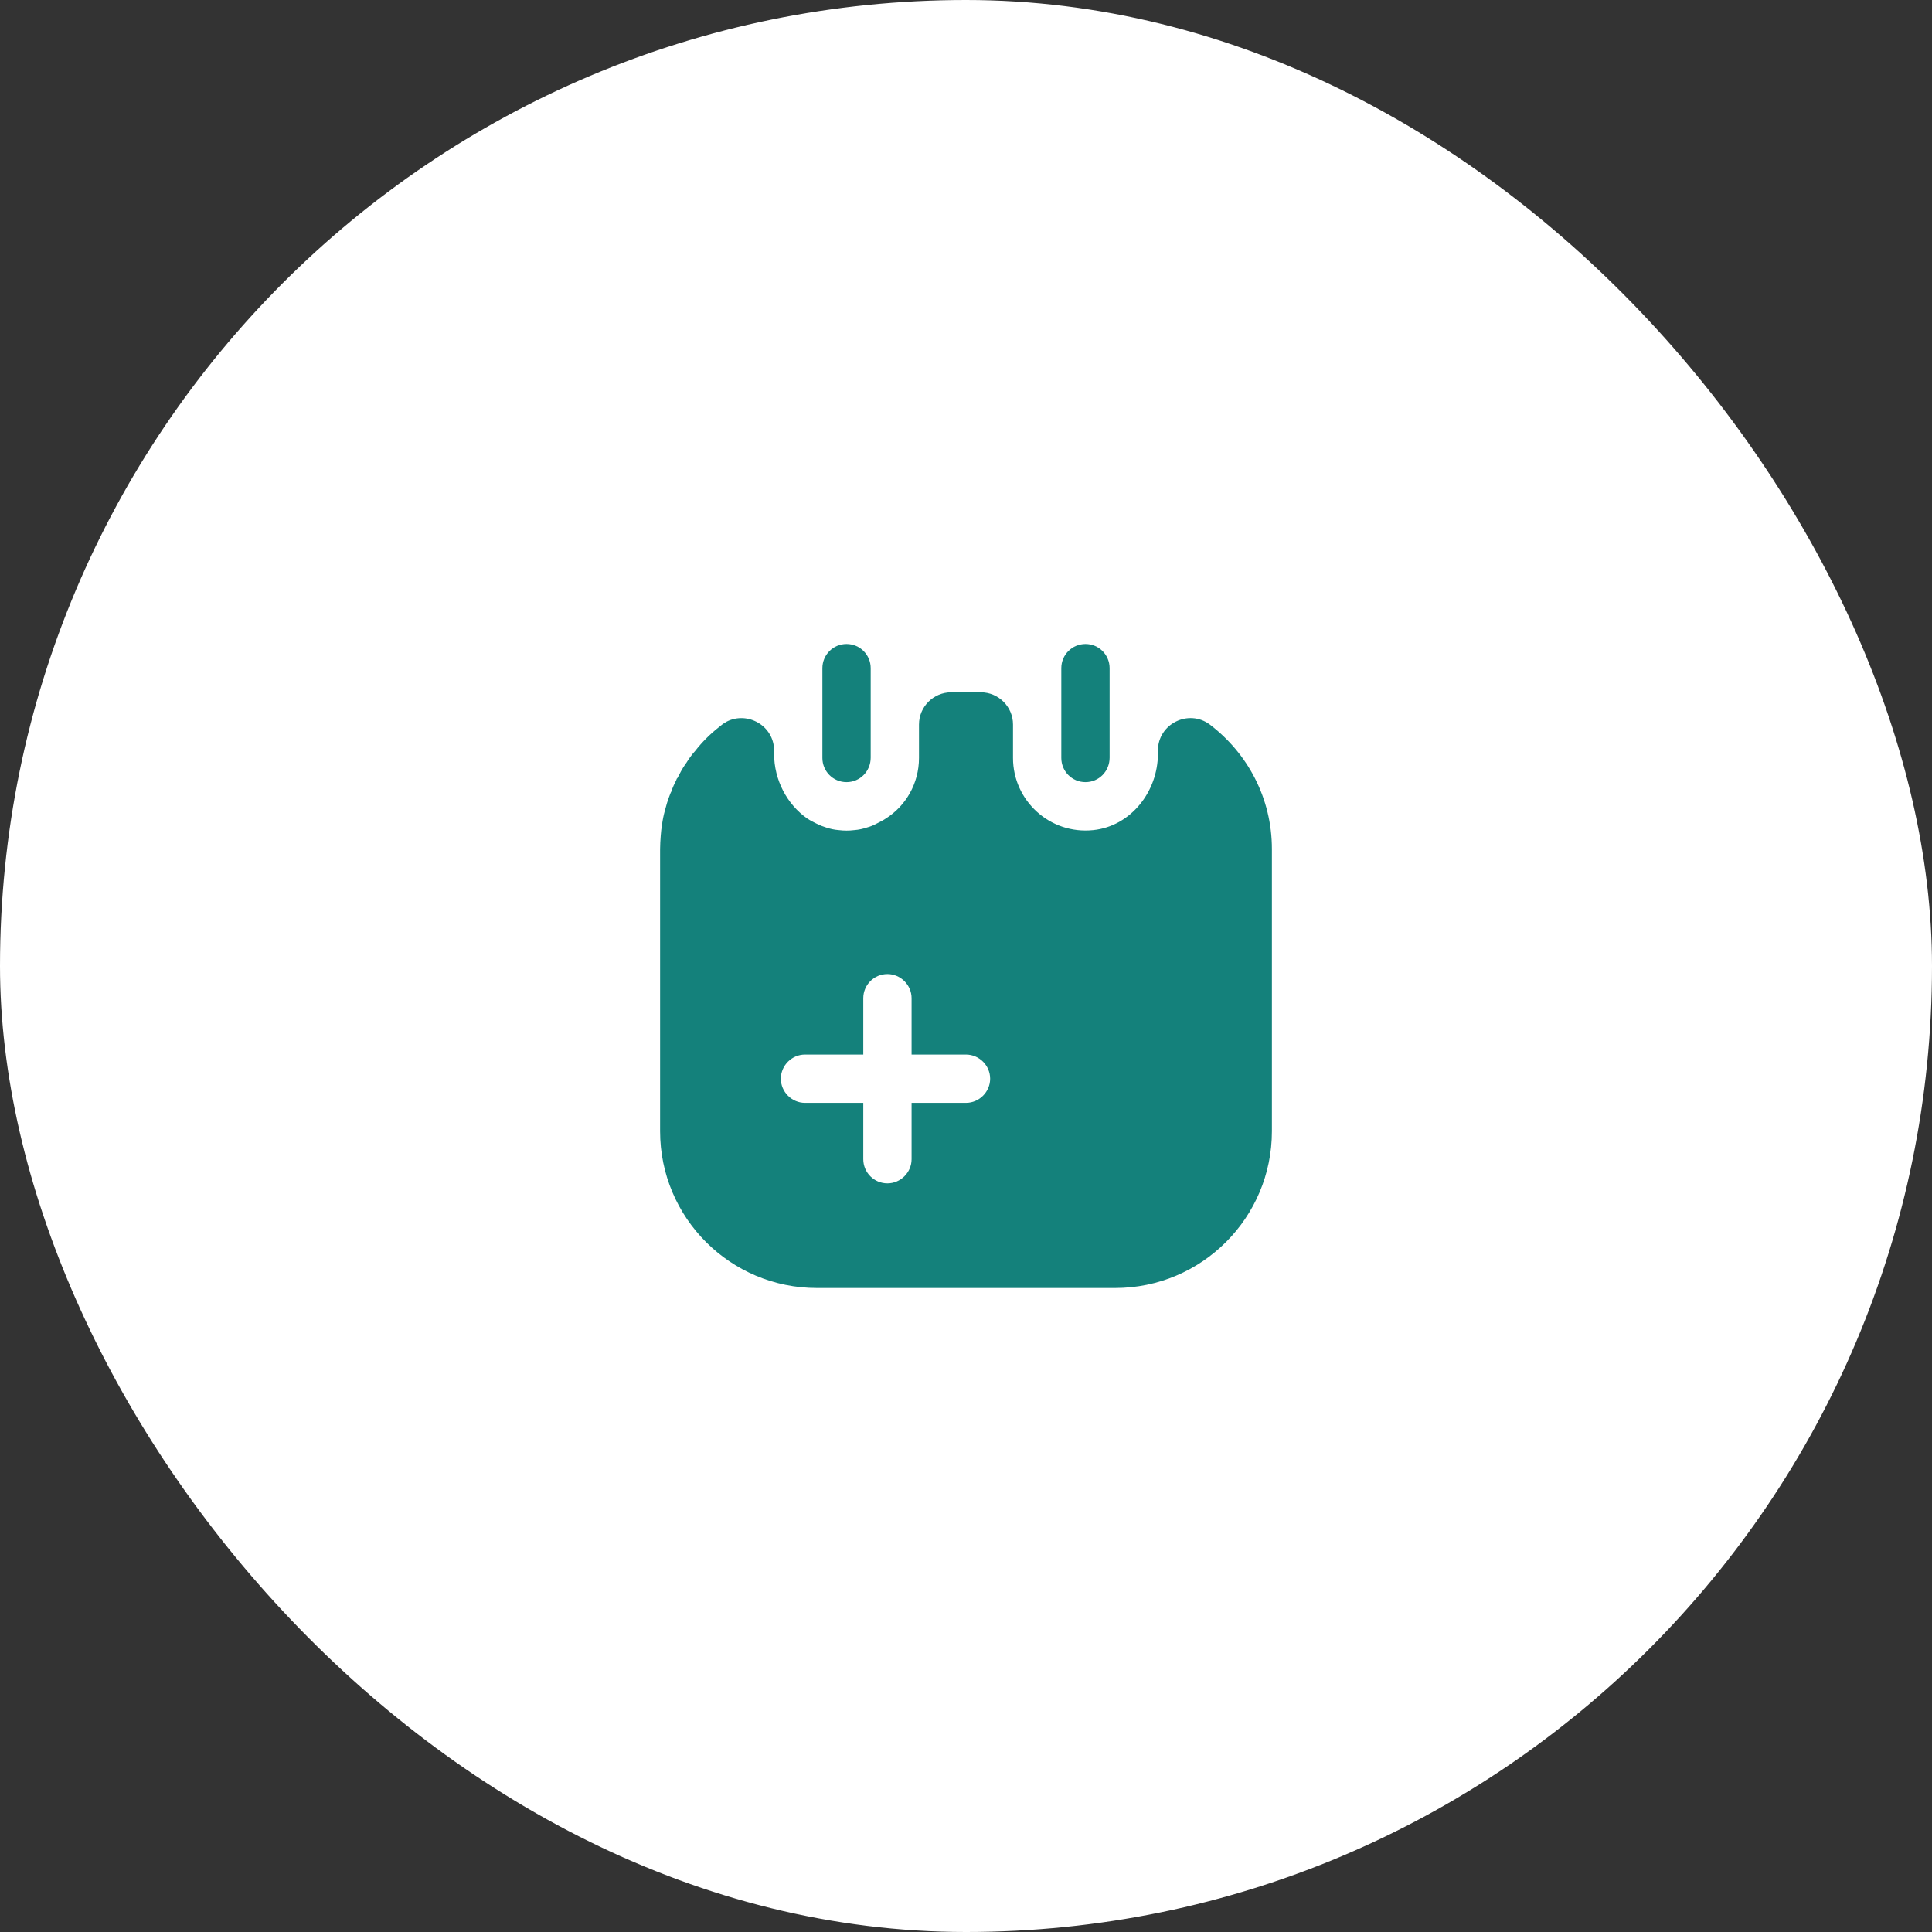 <svg width="60" height="60" viewBox="0 0 60 60" fill="none" xmlns="http://www.w3.org/2000/svg">
<rect x="0" y="0" width="60" height="60" fill="#333333" stroke="none"/>
<rect width="60" height="60" rx="30" fill="white"/>
<path d="M26.29 24.29C25.87 24.29 25.54 23.95 25.54 23.54V20.75C25.54 20.34 25.87 20 26.29 20C26.71 20 27.04 20.34 27.04 20.75V23.53C27.04 23.95 26.71 24.29 26.29 24.29Z" fill="#14817B"/>
<path d="M33.71 24.29C33.29 24.29 32.96 23.95 32.96 23.54V20.75C32.96 20.33 33.3 20 33.71 20C34.13 20 34.46 20.34 34.46 20.75V23.53C34.46 23.95 34.13 24.29 33.71 24.29Z" fill="#14817B"/>
<path d="M37.57 22.5C36.91 22.01 35.96 22.48 35.96 23.31V23.41C35.96 24.58 35.12 25.66 33.95 25.78C32.6 25.92 31.46 24.86 31.46 23.54V22.5C31.46 21.95 31.01 21.5 30.46 21.5H29.54C28.99 21.5 28.54 21.95 28.54 22.5V23.54C28.54 24.33 28.13 25.03 27.51 25.42C27.42 25.48 27.32 25.53 27.22 25.58C27.13 25.63 27.03 25.67 26.92 25.7C26.8 25.74 26.67 25.77 26.53 25.78C26.37 25.8 26.21 25.8 26.05 25.78C25.91 25.77 25.78 25.74 25.66 25.7C25.56 25.67 25.46 25.63 25.36 25.58C25.26 25.53 25.16 25.48 25.07 25.42C24.44 24.98 24.04 24.22 24.04 23.41V23.31C24.04 22.54 23.22 22.08 22.57 22.41C22.56 22.42 22.55 22.42 22.54 22.43C22.5 22.45 22.47 22.47 22.43 22.5C22.4 22.53 22.36 22.55 22.33 22.58C22.05 22.8 21.8 23.05 21.59 23.32C21.48 23.44 21.39 23.57 21.31 23.7C21.3 23.71 21.29 23.72 21.28 23.74C21.19 23.87 21.11 24.02 21.04 24.16C21.02 24.18 21.01 24.19 21.01 24.21C20.95 24.33 20.89 24.45 20.85 24.58C20.82 24.63 20.81 24.67 20.79 24.72C20.73 24.87 20.69 25.02 20.65 25.17C20.61 25.31 20.58 25.46 20.56 25.61C20.54 25.72 20.53 25.83 20.52 25.95C20.51 26.09 20.5 26.23 20.5 26.37V35.13C20.5 37.82 22.68 40 25.37 40H34.63C37.32 40 39.5 37.82 39.5 35.13V26.37C39.5 24.78 38.74 23.39 37.57 22.5ZM30 34.25H28.31V36C28.31 36.41 27.97 36.75 27.56 36.75C27.14 36.75 26.81 36.41 26.81 36V34.25H25C24.59 34.25 24.25 33.91 24.25 33.5C24.25 33.09 24.59 32.75 25 32.75H26.81V31C26.81 30.59 27.14 30.25 27.56 30.25C27.97 30.25 28.31 30.59 28.31 31V32.75H30C30.41 32.75 30.75 33.09 30.75 33.5C30.75 33.91 30.41 34.25 30 34.25Z" fill="#14817B"/>
</svg>
